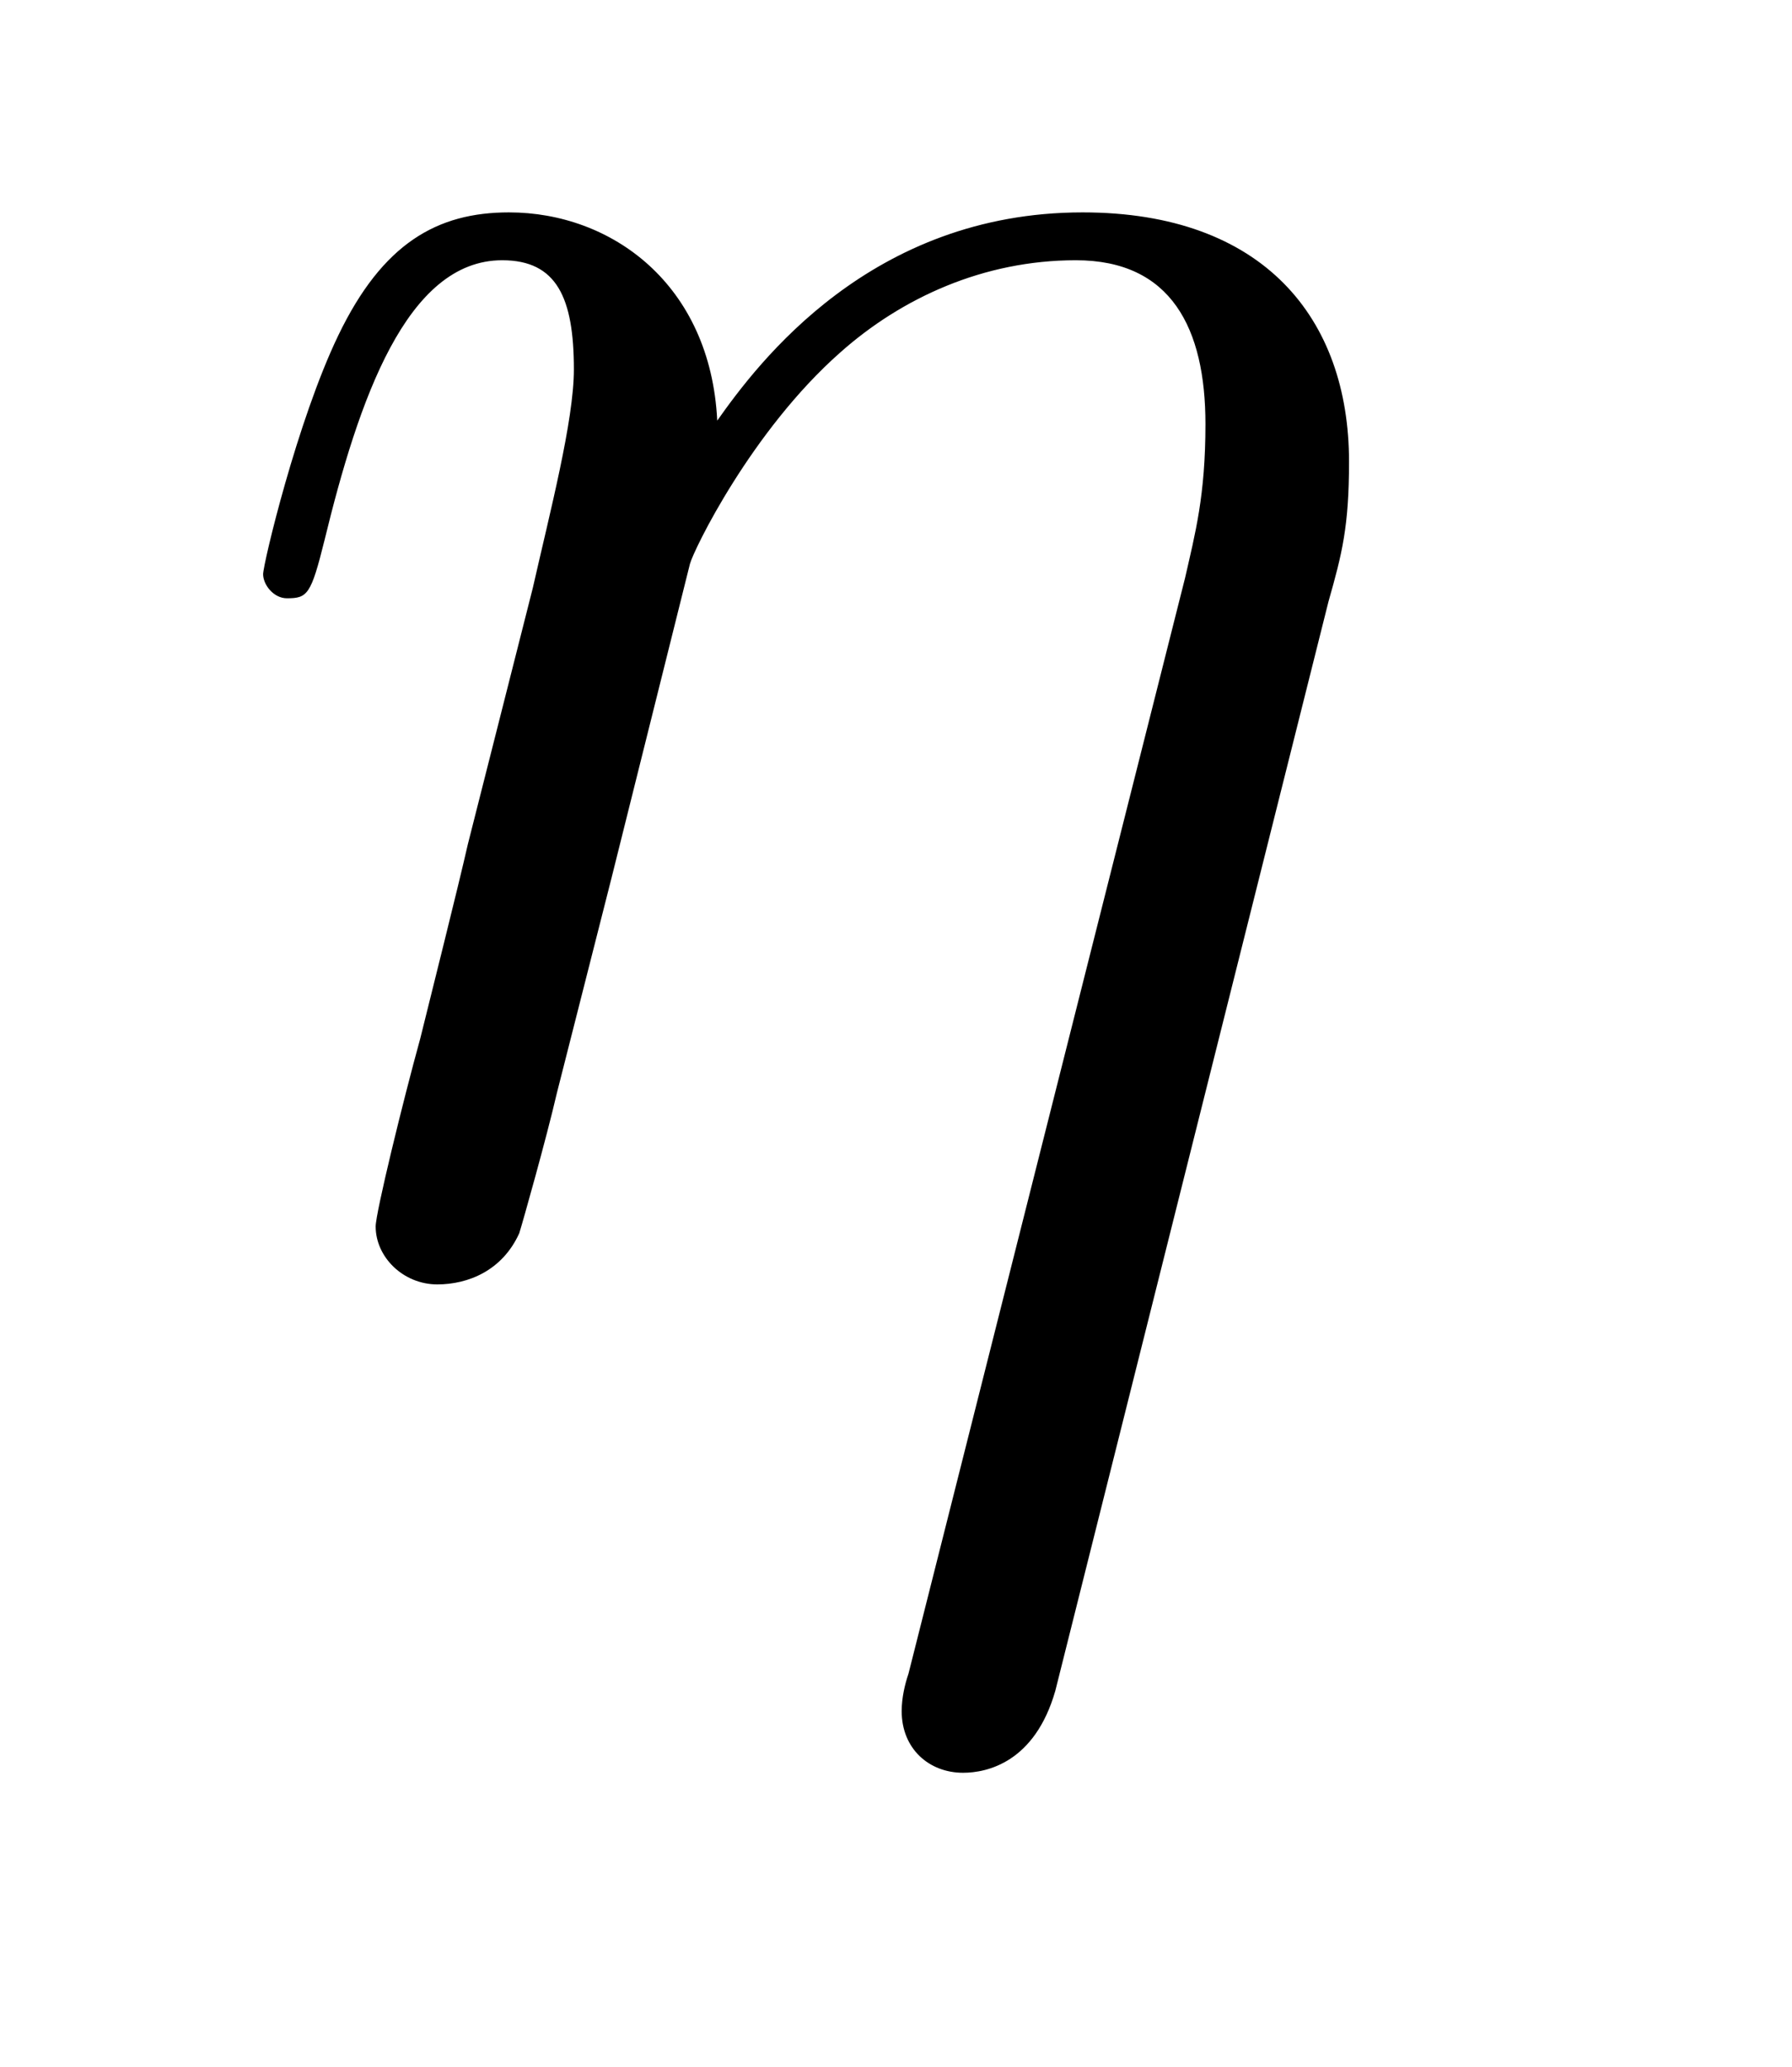 <?xml version="1.0" encoding="UTF-8"?>
<svg xmlns="http://www.w3.org/2000/svg" xmlns:xlink="http://www.w3.org/1999/xlink" width="8.2pt" height="9.46pt" viewBox="0 0 8.2 9.46" version="1.2">
<defs>
<g>
<symbol overflow="visible" id="glyph0-0">
<path style="stroke:none;" d=""/>
</symbol>
<symbol overflow="visible" id="glyph0-1">
<path style="stroke:none;" d="M 5.172 -3.016 C 5.234 -3.234 5.266 -3.359 5.266 -3.656 C 5.266 -4.312 4.875 -4.797 4.047 -4.797 C 3.078 -4.797 2.562 -4.109 2.375 -3.844 C 2.344 -4.469 1.891 -4.797 1.422 -4.797 C 1.094 -4.797 0.844 -4.656 0.641 -4.234 C 0.453 -3.844 0.297 -3.188 0.297 -3.141 C 0.297 -3.094 0.344 -3.031 0.406 -3.031 C 0.5 -3.031 0.516 -3.047 0.578 -3.297 C 0.734 -3.938 0.953 -4.578 1.391 -4.578 C 1.641 -4.578 1.719 -4.406 1.719 -4.078 C 1.719 -3.844 1.609 -3.422 1.531 -3.078 L 1.234 -1.906 C 1.188 -1.703 1.062 -1.203 1.016 -1.016 C 0.938 -0.734 0.812 -0.219 0.812 -0.156 C 0.812 -0.016 0.938 0.109 1.094 0.109 C 1.234 0.109 1.391 0.047 1.469 -0.125 C 1.484 -0.172 1.594 -0.562 1.641 -0.766 L 1.891 -1.75 L 2.25 -3.188 C 2.266 -3.25 2.531 -3.797 2.938 -4.156 C 3.219 -4.406 3.594 -4.578 4.016 -4.578 C 4.453 -4.578 4.609 -4.266 4.609 -3.828 C 4.609 -3.5 4.562 -3.328 4.516 -3.125 L 3.25 1.891 C 3.234 1.938 3.219 2 3.219 2.062 C 3.219 2.234 3.344 2.344 3.5 2.344 C 3.609 2.344 3.828 2.297 3.922 1.969 Z M 5.172 -3.016 "/>
</symbol>
</g>
<clipPath id="clip1">
  <path d="M 1 0.176 L 7 0.176 L 7 8.793 L 1 8.793 Z M 1 0.176 "/>
</clipPath>
</defs>
<g id="surface1">
<g clip-path="url(#clip1)" clip-rule="nonzero">
<g style="fill:rgb(0%,0%,0%);fill-opacity:1;">
  <use xlink:href="#glyph0-1" x="0.907" y="5.769"/>
</g>
</g>
</g>
</svg>

